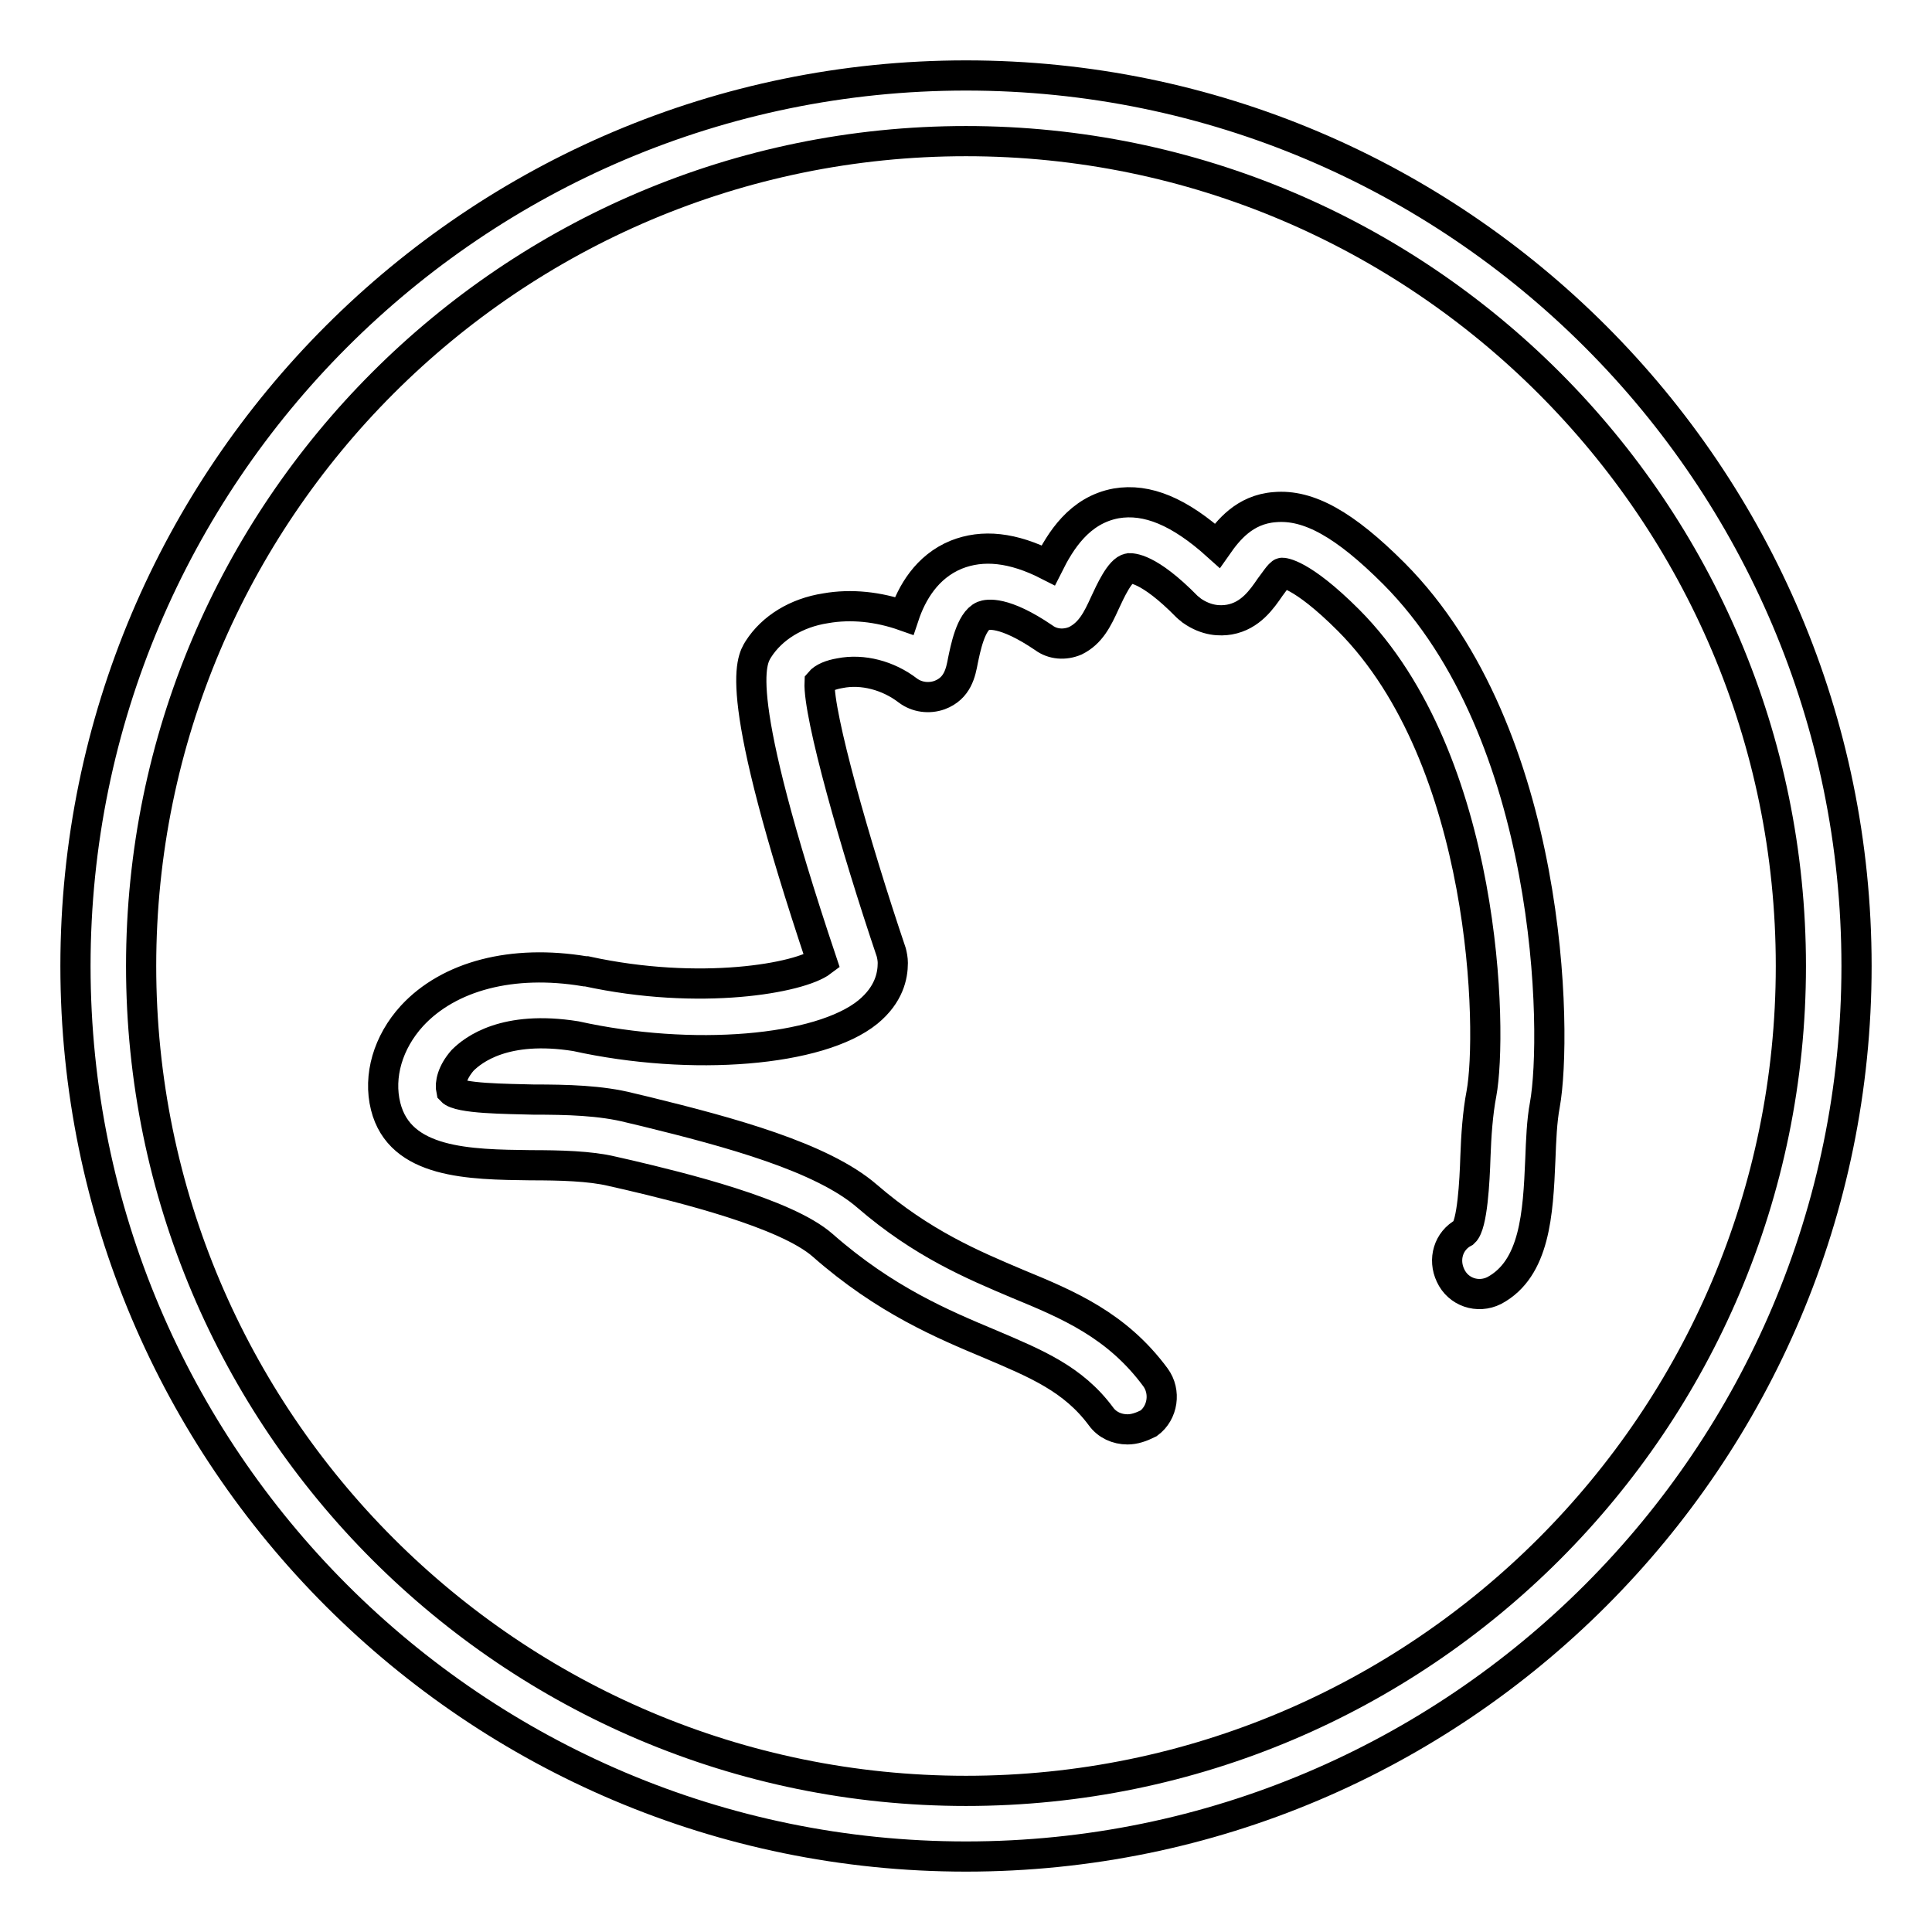 <?xml version="1.0" encoding="utf-8"?>
<!-- Svg Vector Icons : http://www.onlinewebfonts.com/icon -->
<!DOCTYPE svg PUBLIC "-//W3C//DTD SVG 1.1//EN" "http://www.w3.org/Graphics/SVG/1.1/DTD/svg11.dtd">
<svg version="1.1" xmlns="http://www.w3.org/2000/svg" xmlns:xlink="http://www.w3.org/1999/xlink" x="0px" y="0px" viewBox="0 0 256 256" enable-background="new 0 0 256 256" xml:space="preserve">
<g> <path stroke-width="4" fill-opacity="0" stroke="#000000"  d="M128,246c-65.1,0-118-52.9-118-118C10,62.9,62.9,10,128,10c65.1,0,118,52.9,118,118 C246,193.1,193.1,246,128,246z M128,18.7c-60.3,0-109.3,49-109.3,109.3c0,60.3,49,109.3,109.3,109.3c60.3,0,109.3-49,109.3-109.3 C237.3,67.7,188.3,18.7,128,18.7z"/> <path stroke-width="4" fill-opacity="0" stroke="#000000"  d="M149.4,189.4c-1.4,0-2.7-0.6-3.5-1.7c-3.7-5-8.6-7-14.7-9.6c-6.2-2.6-13.9-5.8-22.2-13.1 c-4.9-4.3-18.9-7.7-25.7-9.3l-2.2-0.5c-2.9-0.7-6.9-0.8-10.8-0.8c-8.1-0.1-17.3-0.2-19.2-7.8c-1-4,0.3-8.5,3.5-12 c4.9-5.3,13.3-7.5,22.9-5.9c0.1,0,0.2,0,0.2,0c15.1,3.3,28.3,0.9,31.2-1.3c-12-35.8-9.4-39.8-8.4-41.4c1.8-2.8,5-4.8,8.9-5.4 c3.4-0.6,7-0.2,10.4,1c1-3,3-6.5,6.9-8.1c3.5-1.4,7.5-1,12.2,1.4c1.6-3.2,4.1-7.3,9-8.2c4.1-0.7,8.4,1.1,13.4,5.6 c1.4-2,3.6-4.8,7.6-5.1c4.5-0.4,9.3,2.3,15.8,8.8c21.1,21.2,21.7,61,20,70.4c-0.4,2.1-0.5,4.7-0.6,7.3c-0.3,7.1-0.7,14.4-6.1,17.3 c-2.2,1.1-4.8,0.2-5.8-2c-1-2.1-0.3-4.6,1.8-5.7c1.1-1,1.4-6.8,1.5-10c0.1-2.8,0.3-5.8,0.8-8.4c1.5-8.1,0.8-44.2-17.6-62.7 c-6.4-6.4-8.8-6.3-8.8-6.3c-0.3,0-1.2,1.4-1.6,1.9c-1.1,1.6-2.6,3.8-5.4,4.3c-1.2,0.2-3,0.2-5-1.2c-0.2-0.2-0.4-0.3-0.6-0.5 c-5.2-5.3-7.4-5.1-7.7-5.1c-1.2,0.2-2.5,3.1-3.2,4.6c-1,2.2-1.9,4-3.9,5c-1.4,0.6-3,0.5-4.2-0.4c-5.3-3.6-7.5-3.1-8-2.9 c-1.7,0.7-2.4,4.5-2.7,5.9c-0.3,1.6-0.7,3.7-3.1,4.6c-1.4,0.5-3,0.3-4.2-0.6c-2.6-2-6-2.9-9-2.3c-1.2,0.2-2.2,0.6-2.7,1.2 c-0.2,4.3,4.7,21.6,9.5,35.8c0.1,0.4,0.2,0.9,0.2,1.4c0,1.7-0.5,4.2-3.3,6.5c-6.4,5.2-23.3,6.6-38.7,3.2c-9.4-1.5-13.6,1.8-15,3.2 c-1.4,1.6-1.7,3.1-1.5,4c1,1.1,7.4,1.1,10.9,1.2c4.4,0,8.9,0.1,12.8,1.1l2.1,0.5c11,2.7,23.3,6,29.3,11.2c7.3,6.3,14,9.1,19.9,11.6 c6.8,2.8,13.2,5.5,18.3,12.4c1.4,1.9,1,4.7-0.9,6.1C151.2,189.1,150.3,189.4,149.4,189.4L149.4,189.4z"/></g>
</svg>